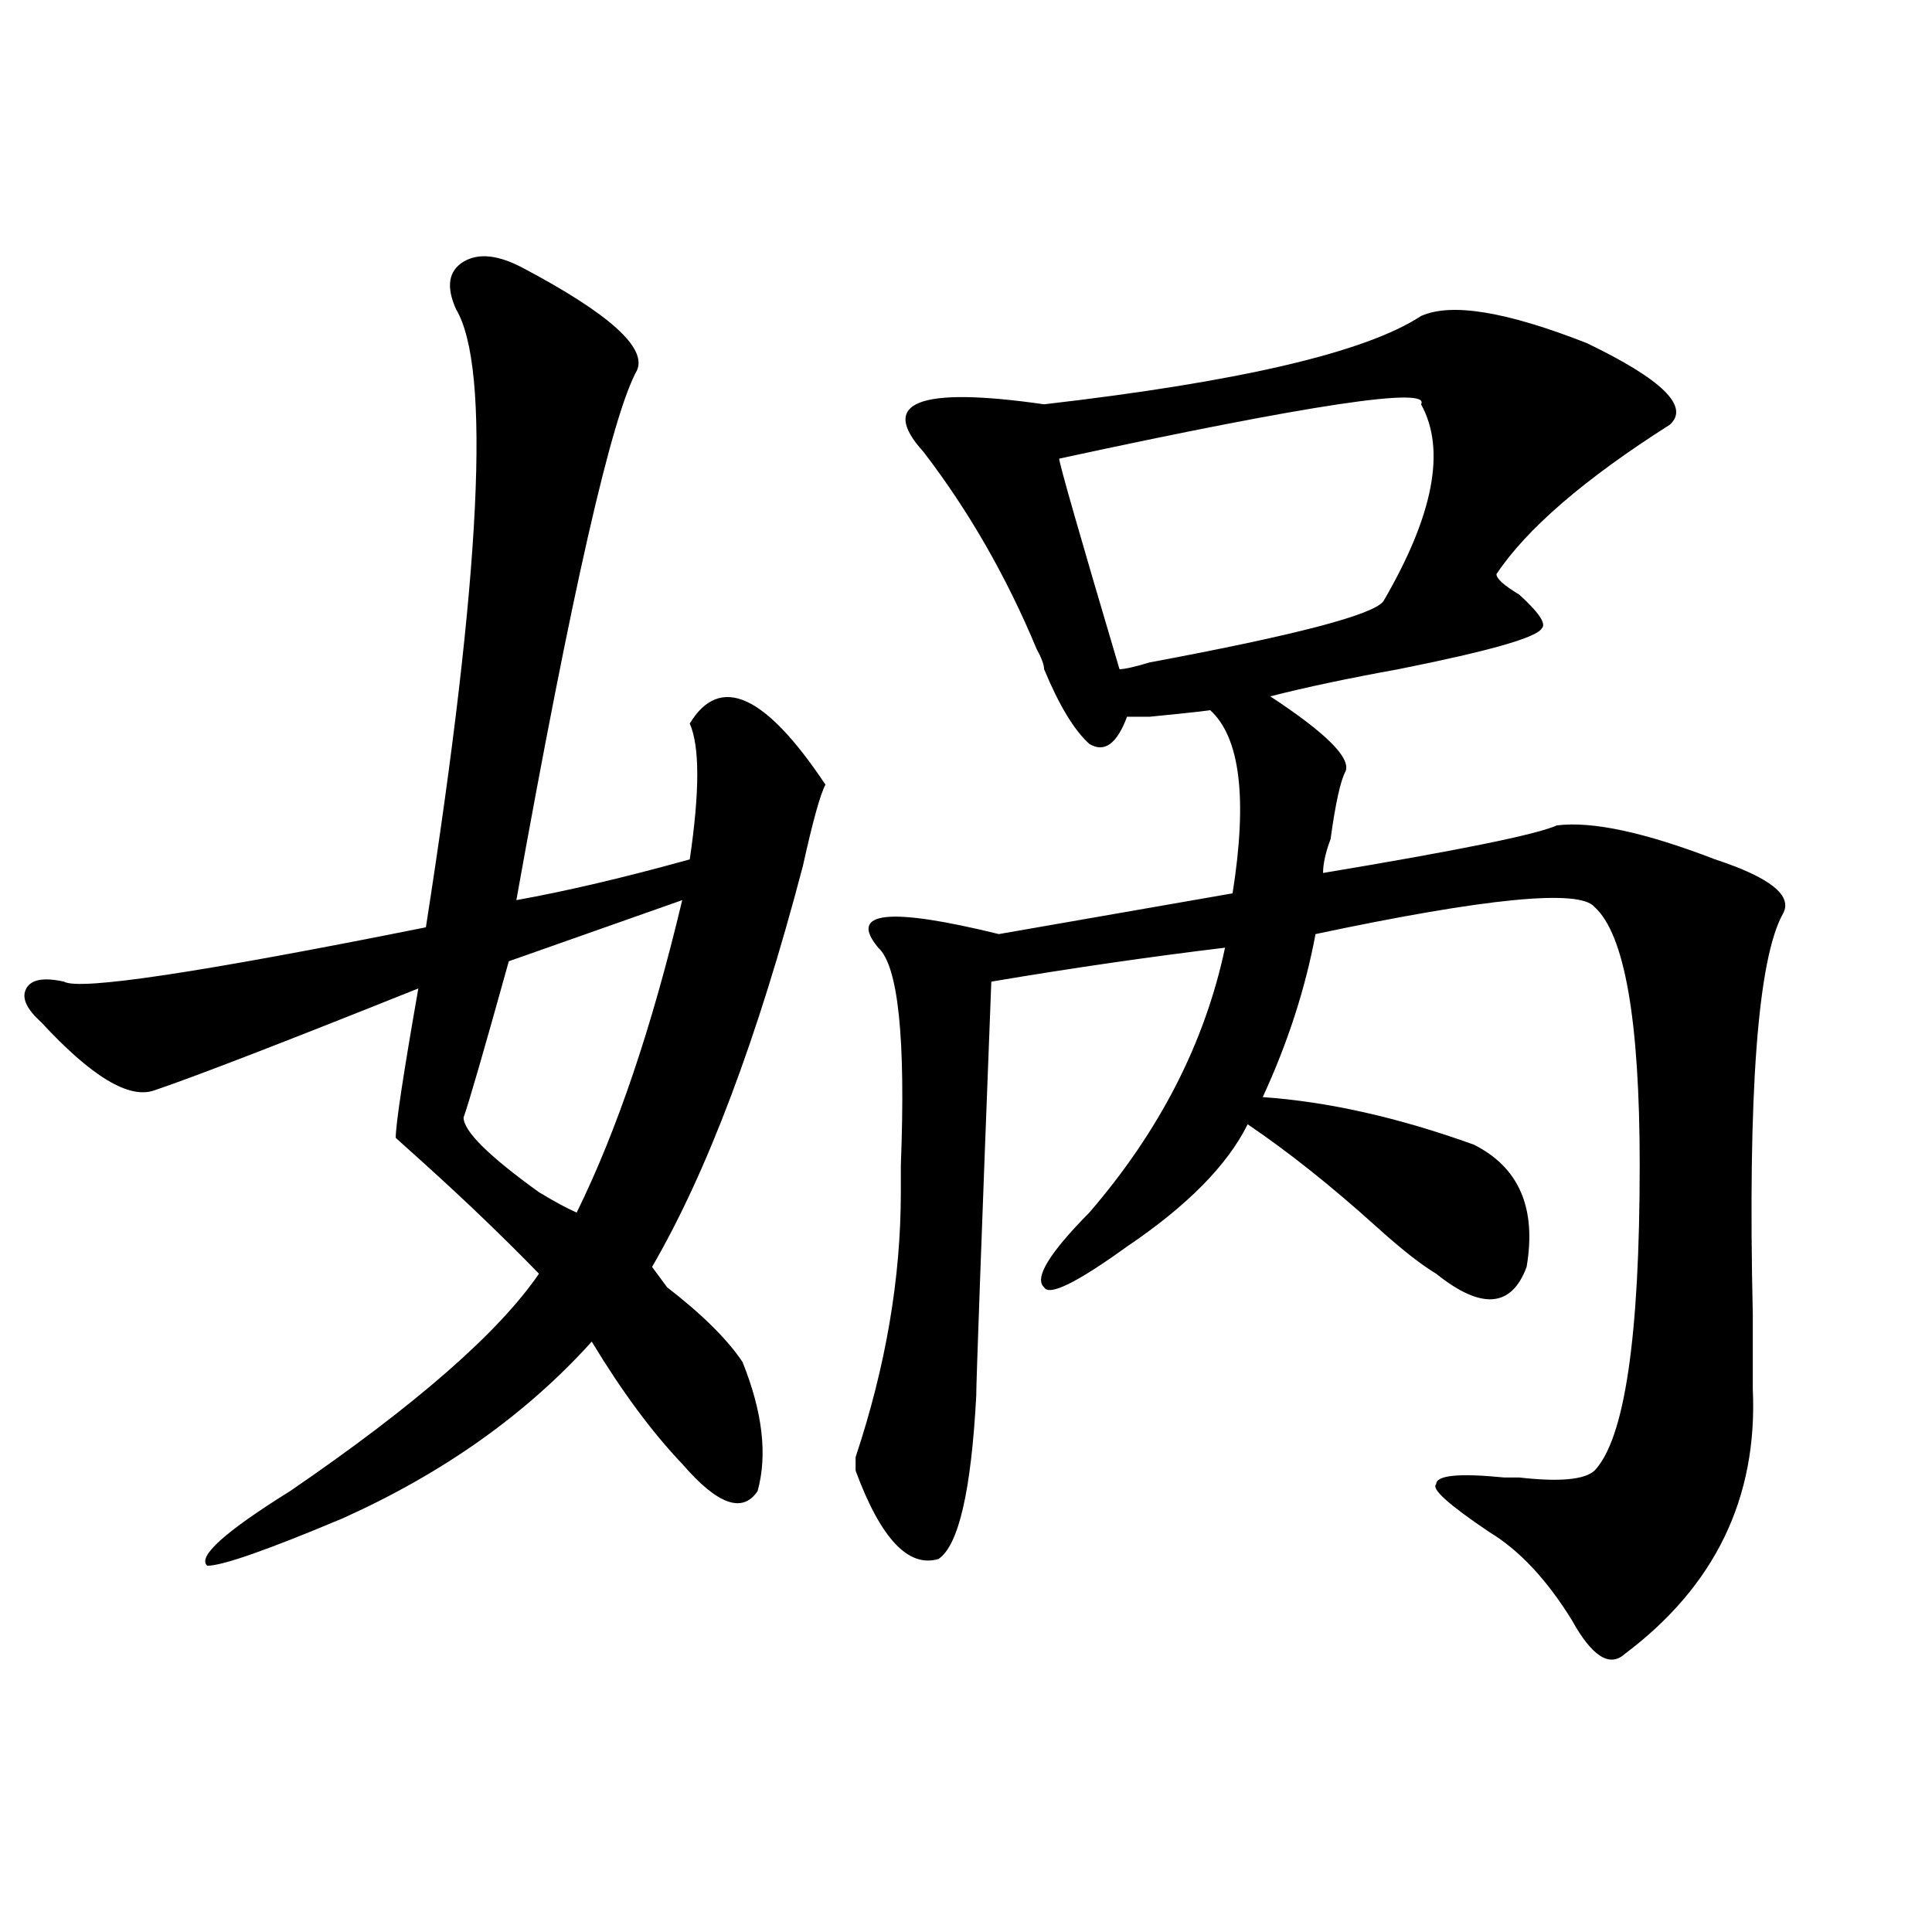 <?xml version="1.0" encoding="utf-8"?>
<!-- Generator: Adobe Illustrator 16.0.0, SVG Export Plug-In . SVG Version: 6.00 Build 0)  -->
<!DOCTYPE svg PUBLIC "-//W3C//DTD SVG 1.1//EN" "http://www.w3.org/Graphics/SVG/1.1/DTD/svg11.dtd">
<svg version="1.1" id="图层_1" xmlns="http://www.w3.org/2000/svg" xmlns:xlink="http://www.w3.org/1999/xlink" x="0px" y="0px"
	 width="1000px" height="1000px" viewBox="0 0 1000 1000" enable-background="new 0 0 1000 1000" xml:space="preserve">
<path d="M271.164,138.953c44.206,23.456,63.718,41.034,58.535,52.734c-13.048,23.456-33.841,114.862-62.438,274.219
	c25.976-4.669,55.913-11.7,89.754-21.094c5.183-35.156,5.183-58.558,0-70.313c15.609-25.763,39.023-15.216,70.242,31.641
	c-2.622,4.724-6.524,18.786-11.707,42.188c-23.414,89.099-49.45,158.203-78.047,207.422l7.805,10.547
	c18.171,14.063,31.219,26.972,39.023,38.672c10.366,25.817,12.987,48.065,7.805,66.797c-7.805,11.755-20.853,7.031-39.023-14.063
	c-15.609-16.37-31.219-37.464-46.828-63.281c-33.841,37.519-76.767,68.005-128.777,91.406
	c-39.023,16.425-62.438,24.609-70.242,24.609c-5.243-4.669,9.085-17.578,42.926-38.672c64.999-44.495,107.925-82.013,128.777-112.5
	c-18.231-18.731-37.743-37.464-58.535-56.25l-15.609-14.063c0-7.031,3.902-32.794,11.707-77.344
	c-70.242,28.125-115.79,45.703-136.582,52.734c-13.048,4.724-32.56-7.031-58.535-35.156c-7.805-7.031-10.427-12.854-7.805-17.578
	c2.562-4.669,9.085-5.823,19.512-3.516c7.805,4.724,70.242-4.669,187.313-28.125c28.597-182.813,33.78-289.435,15.609-319.922
	c-5.243-11.7-3.902-19.886,3.902-24.609C247.75,130.769,258.116,131.922,271.164,138.953z M353.113,465.906l-89.754,31.641
	c-13.048,46.911-20.853,73.828-23.414,80.859c0,7.031,12.987,19.94,39.023,38.672c7.805,4.724,14.269,8.239,19.512,10.547
	C319.272,585.438,337.504,531.55,353.113,465.906z M735.543,163.563c15.609-7.031,44.206-2.308,85.852,14.063
	c39.023,18.786,53.292,32.849,42.926,42.188c-44.267,28.125-74.145,53.942-89.754,77.344c0,2.362,3.902,5.878,11.707,10.547
	c10.366,9.394,14.269,15.271,11.707,17.578c-2.622,4.724-27.316,11.755-74.145,21.094c-26.036,4.724-48.169,9.394-66.34,14.063
	c28.597,18.786,41.585,31.641,39.023,38.672c-2.622,4.724-5.243,16.425-7.805,35.156c-2.622,7.031-3.902,12.909-3.902,17.578
	c70.242-11.7,110.546-19.886,120.973-24.609c18.171-2.308,45.487,3.516,81.949,17.578c28.597,9.394,40.304,18.786,35.121,28.125
	c-13.048,23.456-18.231,92.614-15.609,207.422c0,16.425,0,29.333,0,38.672c2.562,56.25-19.512,101.953-66.34,137.109
	c-7.805,7.031-16.95,1.153-27.316-17.578c-13.048-21.094-27.316-36.31-42.926-45.703c-20.853-14.063-29.938-22.247-27.316-24.609
	c0-4.669,11.707-5.823,35.121-3.516h7.805c20.792,2.362,33.78,1.208,39.023-3.516c15.609-16.37,23.414-69.104,23.414-158.203
	c0-74.981-7.805-119.531-23.414-133.594c-7.805-9.339-55.974-4.669-144.387,14.063c-5.243,28.125-14.329,56.25-27.316,84.375
	c33.78,2.362,70.242,10.547,109.266,24.609c23.414,11.755,32.499,32.849,27.316,63.281c-7.805,21.094-23.414,22.302-46.828,3.516
	c-7.805-4.669-18.231-12.854-31.219-24.609c-23.414-21.094-45.548-38.672-66.34-52.734c-10.427,21.094-31.219,42.188-62.438,63.281
	c-26.036,18.786-40.364,25.817-42.926,21.094c-5.243-4.669,2.562-17.578,23.414-38.672c36.401-42.188,59.815-87.891,70.242-137.109
	c-39.023,4.724-79.388,10.547-120.973,17.578c-5.243,135.956-7.805,207.422-7.805,214.453c-2.622,49.219-9.146,77.344-19.512,84.375
	c-15.609,4.669-29.938-10.547-42.926-45.703v-7.031c15.609-46.856,23.414-92.56,23.414-137.109c0-2.308,0-7.031,0-14.063
	c2.562-65.589-1.341-103.106-11.707-112.5c-15.609-18.731,5.183-21.094,62.438-7.031l120.973-21.094
	c7.805-49.219,3.902-80.859-11.707-94.922c2.562,0-7.805,1.208-31.219,3.516h-11.707c-5.243,14.063-11.707,18.786-19.512,14.063
	c-7.805-7.031-15.609-19.886-23.414-38.672c0-2.308-1.341-5.823-3.902-10.547c-15.609-37.464-35.121-71.466-58.535-101.953
	c-23.414-25.763-2.622-33.948,62.438-24.609C641.887,197.565,706.886,182.349,735.543,163.563z M735.543,209.266
	c5.183-9.339-57.255,0-187.313,28.125c0,2.362,10.366,38.672,31.219,108.984c2.562,0,7.805-1.153,15.609-3.516
	c75.425-14.063,115.729-24.609,120.973-31.641C742.007,266.724,748.53,232.722,735.543,209.266z"/>
</svg>
